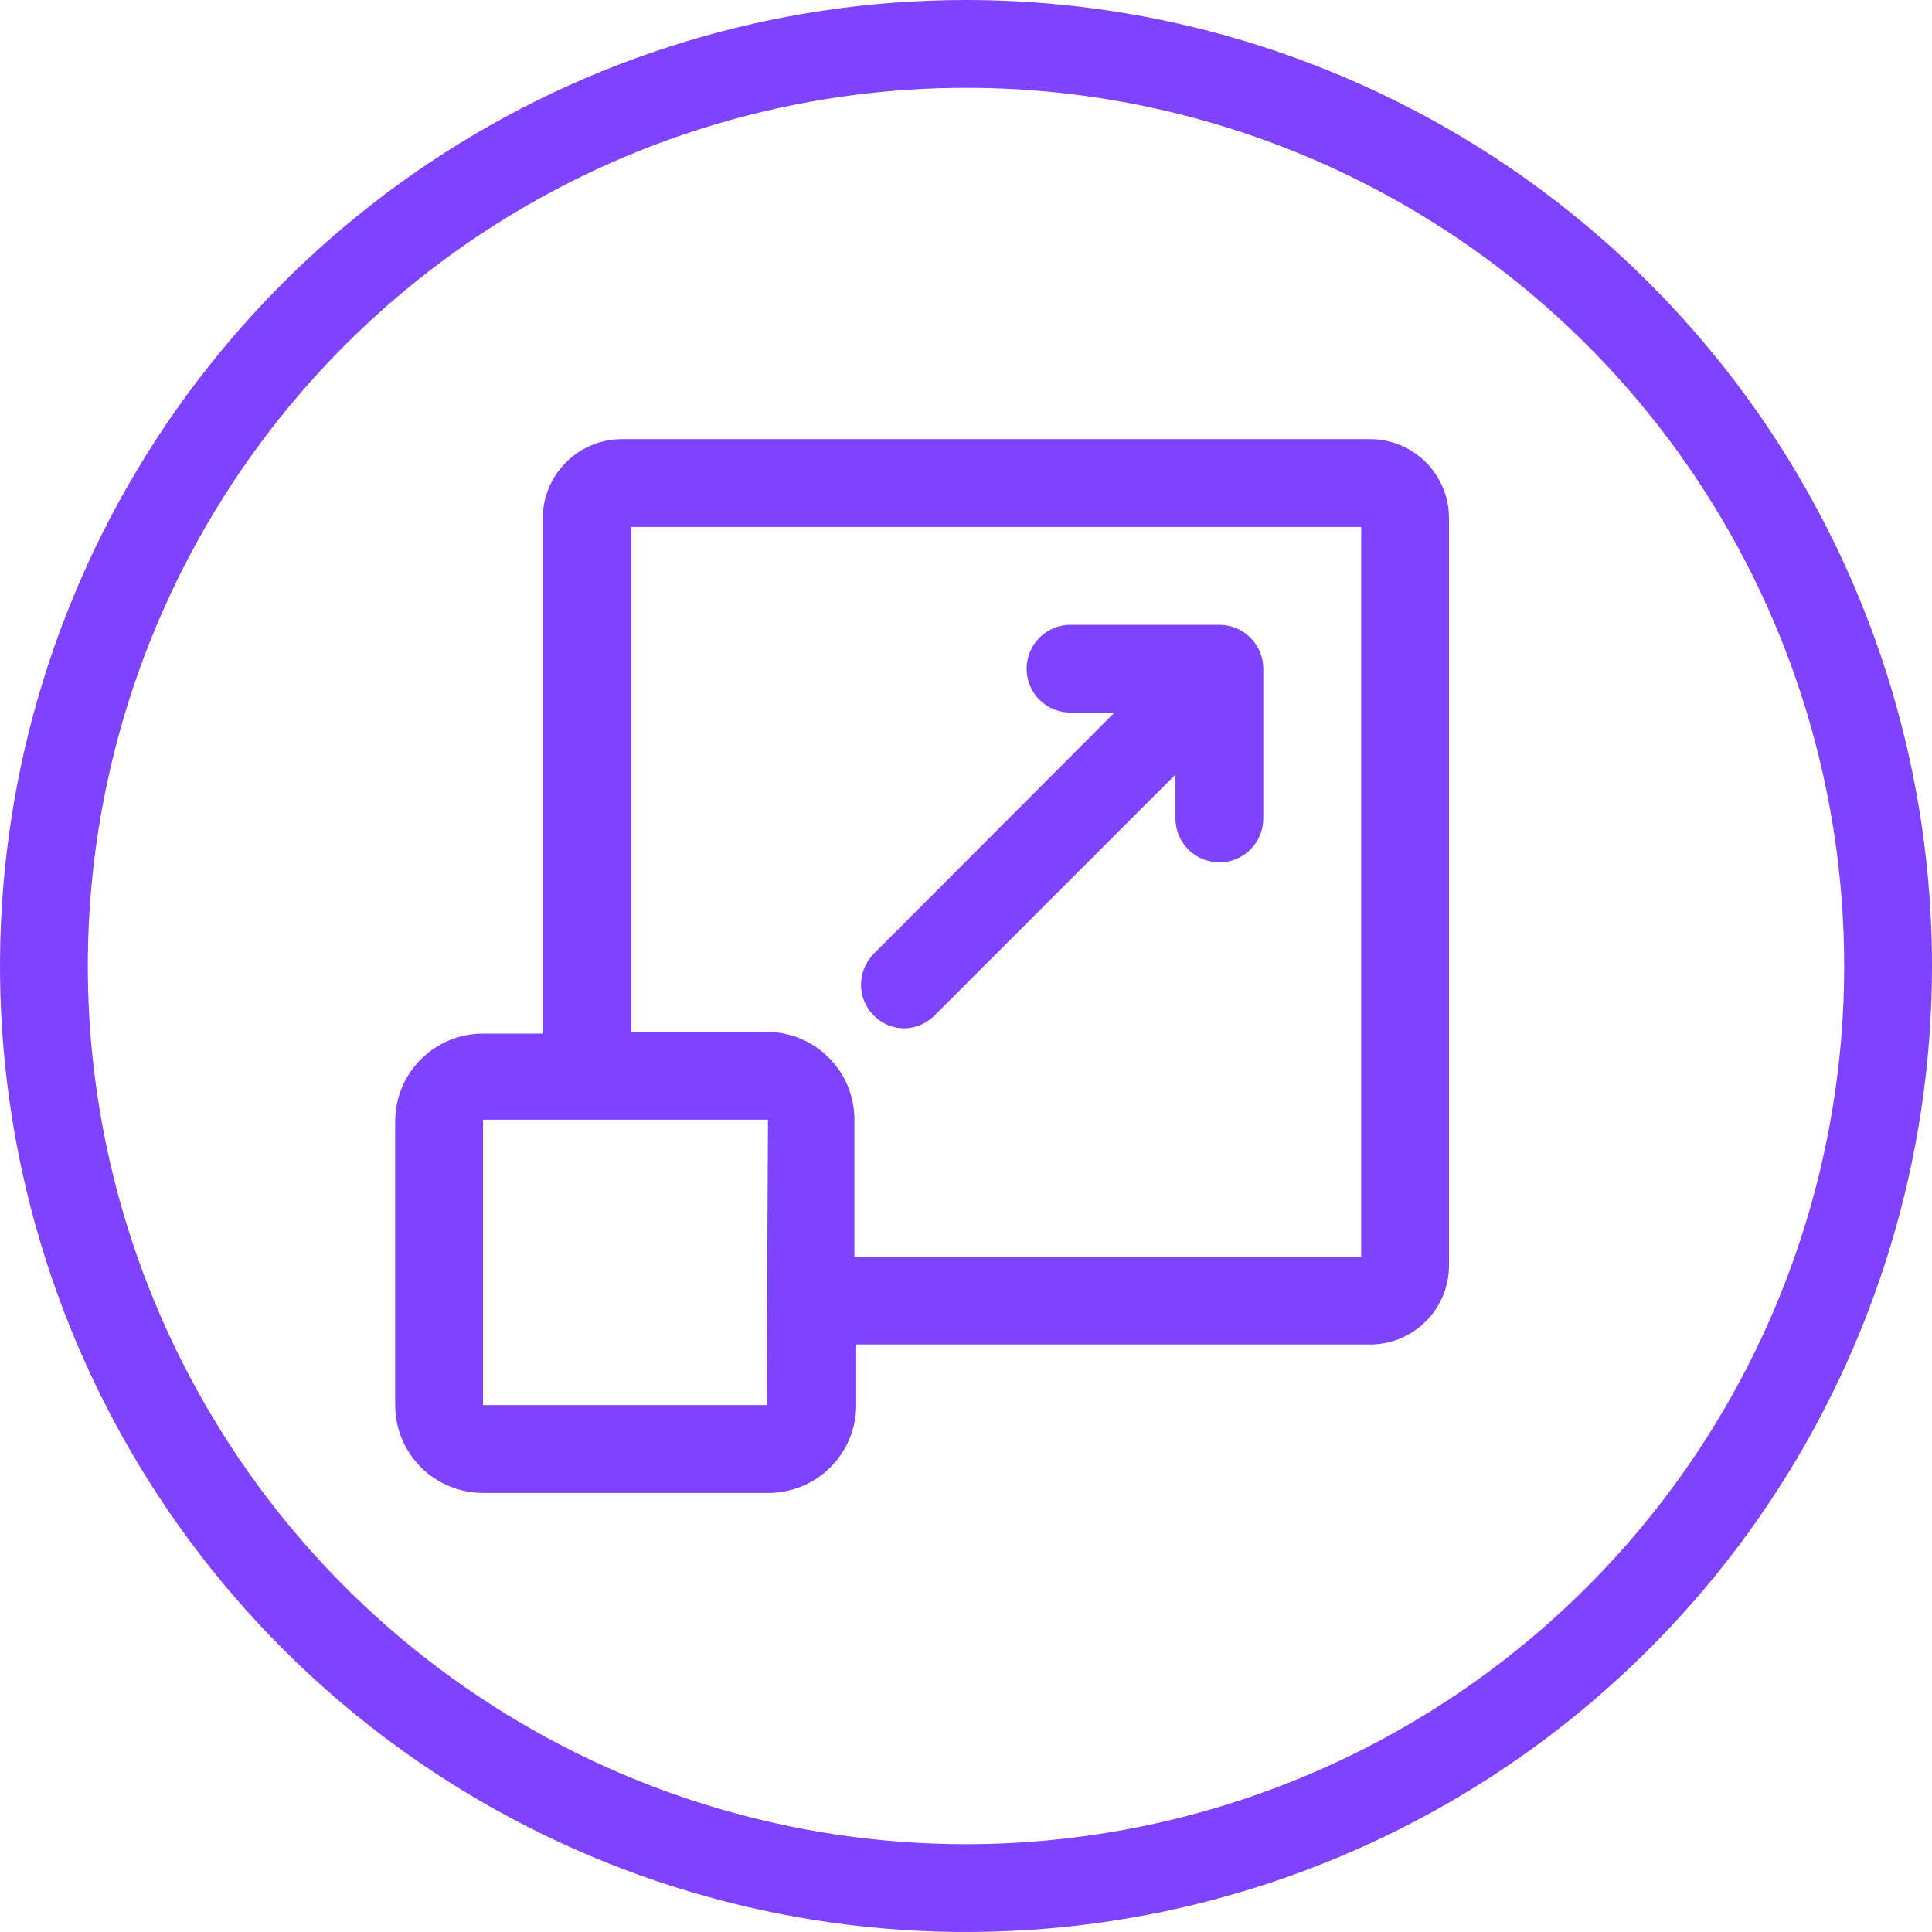 <svg width="42" height="42" viewBox="0 0 42 42" fill="none" xmlns="http://www.w3.org/2000/svg">
<path d="M29.763 9.546H13.535C13.08 9.543 12.643 9.72 12.318 10.038C11.992 10.356 11.806 10.79 11.798 11.245V22.47H10.5C9.994 22.47 9.508 22.671 9.15 23.029C8.792 23.387 8.591 23.873 8.591 24.379V30.546C8.591 31.052 8.792 31.538 9.15 31.896C9.508 32.254 9.994 32.455 10.5 32.455H16.704C17.211 32.455 17.696 32.254 18.054 31.896C18.412 31.538 18.613 31.052 18.613 30.546V29.228H29.763C29.988 29.231 30.212 29.189 30.422 29.105C30.631 29.021 30.822 28.896 30.983 28.739C31.145 28.581 31.273 28.393 31.362 28.185C31.451 27.978 31.497 27.755 31.5 27.529V11.245C31.497 11.019 31.451 10.796 31.362 10.589C31.273 10.381 31.145 10.193 30.983 10.035C30.822 9.878 30.631 9.753 30.422 9.669C30.212 9.585 29.988 9.543 29.763 9.546ZM16.666 30.546H10.5V24.341H12.81H12.877H16.695L16.666 30.546ZM29.591 27.319H18.575V24.341C18.575 23.835 18.374 23.349 18.016 22.991C17.658 22.633 17.173 22.432 16.666 22.432H13.726V11.455H29.591V27.319Z" fill="#7F43FF"/>
<path d="M19.645 22.356C19.895 22.355 20.135 22.255 20.313 22.079L25.554 16.838V17.793C25.554 18.046 25.654 18.289 25.833 18.468C26.012 18.647 26.255 18.747 26.508 18.747C26.761 18.747 27.004 18.647 27.183 18.468C27.362 18.289 27.463 18.046 27.463 17.793V14.538C27.463 14.285 27.362 14.042 27.183 13.863C27.004 13.684 26.761 13.583 26.508 13.583H23.272C23.019 13.583 22.776 13.684 22.597 13.863C22.418 14.042 22.318 14.285 22.318 14.538C22.318 14.791 22.418 15.034 22.597 15.213C22.776 15.392 23.019 15.492 23.272 15.492H24.227L18.996 20.733C18.818 20.912 18.718 21.154 18.718 21.406C18.718 21.658 18.818 21.9 18.996 22.079C19.169 22.251 19.401 22.35 19.645 22.356Z" fill="#7F43FF"/>
<path d="M21 0C16.847 0 12.787 1.232 9.333 3.539C5.88 5.847 3.188 9.126 1.599 12.964C0.009 16.801 -0.407 21.023 0.404 25.097C1.214 29.171 3.214 32.912 6.151 35.849C9.088 38.786 12.829 40.786 16.903 41.596C20.977 42.407 25.199 41.991 29.036 40.401C32.874 38.812 36.153 36.12 38.461 32.667C40.768 29.213 42 25.153 42 21C42 18.242 41.457 15.511 40.401 12.964C39.346 10.416 37.799 8.101 35.849 6.151C33.899 4.201 31.584 2.654 29.036 1.599C26.488 0.543 23.758 0 21 0ZM21 40.091C17.224 40.091 13.533 38.971 10.394 36.873C7.254 34.776 4.807 31.794 3.362 28.306C1.917 24.817 1.539 20.979 2.276 17.276C3.013 13.572 4.831 10.171 7.501 7.501C10.171 4.831 13.572 3.013 17.276 2.276C20.979 1.539 24.817 1.917 28.306 3.362C31.794 4.807 34.776 7.254 36.873 10.394C38.971 13.533 40.091 17.224 40.091 21C40.091 26.063 38.08 30.919 34.499 34.499C30.919 38.08 26.063 40.091 21 40.091Z" fill="#7F43FF"/>
</svg>
